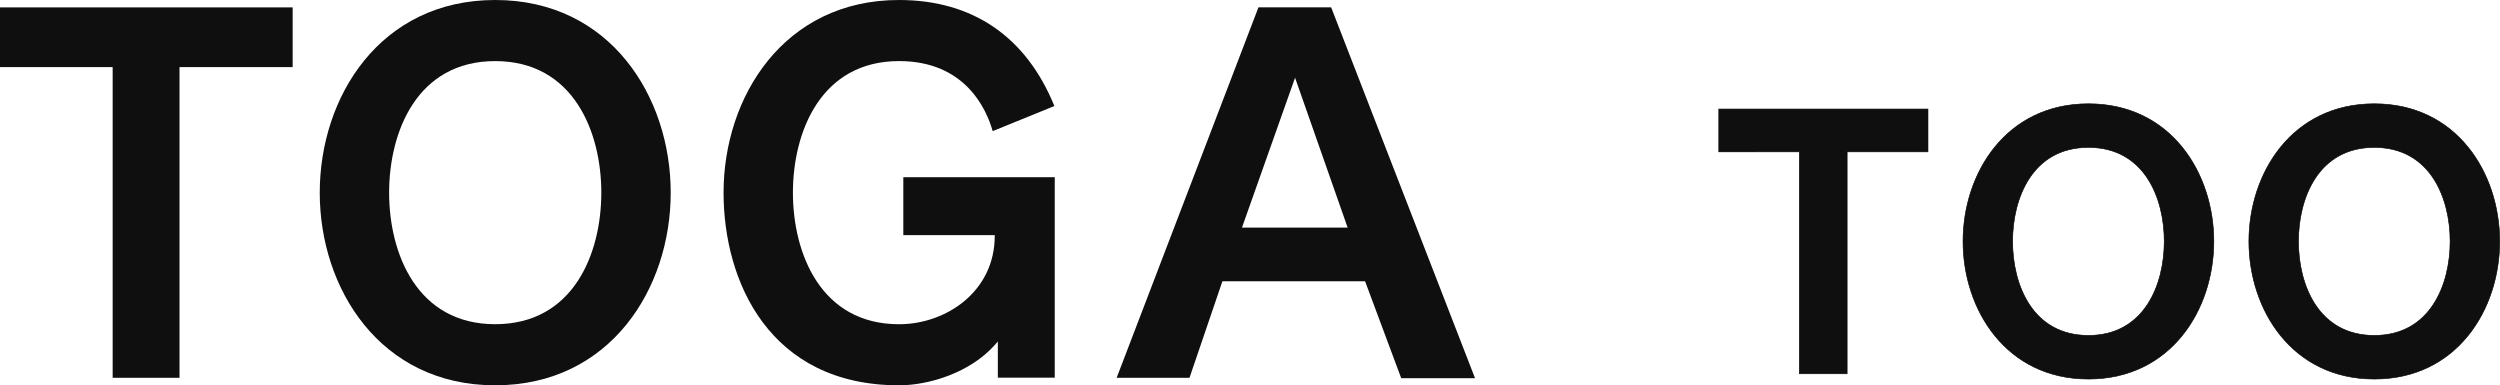 <?xml version="1.0" encoding="UTF-8"?>
<svg id="b" data-name="レイヤー 2" xmlns="http://www.w3.org/2000/svg" viewBox="0 0 1042.1 160.61">
  <defs>
    <style>
      .d {
        stroke: #000102;
        stroke-width: .25px;
      }

      .d, .e {
        fill: #0f0f0f;
      }

      .e {
        stroke-width: 0px;
      }
    </style>
  </defs>
  <g id="c" data-name="レイヤー 1">
    <g>
      <polygon class="e" points="121.99 3.08 0 3.08 0 27.97 46.96 27.97 46.96 157.48 74.83 157.48 74.83 27.97 121.99 27.97 121.99 3.08"/>
      <path class="e" d="M206.41,0c-48,0-73.13,40.41-73.13,80.32s25.13,80.29,73.13,80.29,73.17-40.37,73.17-80.29S254.45,0,206.41,0ZM206.41,135.14c-32.63,0-44.21-29.53-44.21-54.82s11.58-54.85,44.21-54.85,44.24,29.53,44.24,54.85-11.58,54.82-44.24,54.82Z"/>
      <path class="e" d="M439.66,157.45v-83.6h-63.12v24.16h38.11v.32c0,23.19-20.27,36.82-39.89,36.82-32.63,0-44.24-29.55-44.24-54.84s11.61-54.85,44.24-54.85c27.67,0,36.46,20.14,39.03,29.2l25.71-10.47C427.75,15.28,405.39,0,374.75,0c-48.03,0-73.14,40.41-73.14,80.32,0,37.01,19.13,80.29,73.14,80.29,12.45,0,29.65-5.24,39.98-16.88l1.21-1.38v15.09h23.72Z"/>
      <path class="e" d="M524.57,3.07l-59.11,154.41h30.37l13.71-40.23h59.48l15.06,40.39h30.77L554.88,3.07h-30.3ZM517.7,94.87l22.13-62.47,21.92,62.47h-44.05Z"/>
    </g>
    <g>
      <polygon class="d" points="803.65 45.46 716.47 45.46 716.47 63.3 750.04 63.28 750.04 155.8 769.95 155.8 769.95 63.28 803.65 63.28 803.65 45.46"/>
      <path class="d" d="M870.54,139.82c-23.34,0-31.61-21.12-31.61-39.21s8.28-39.16,31.61-39.16,31.61,21.1,31.61,39.16-8.29,39.21-31.61,39.21M870.54,43.26c-34.31,0-52.27,28.87-52.27,57.35s17.96,57.39,52.27,57.39,52.27-28.85,52.27-57.39-17.96-57.35-52.27-57.35"/>
      <path class="d" d="M989.7,139.82c-23.34,0-31.61-21.12-31.61-39.21s8.28-39.16,31.61-39.16,31.61,21.1,31.61,39.16-8.29,39.21-31.61,39.21M989.7,43.26c-34.31,0-52.27,28.87-52.27,57.35s17.96,57.39,52.27,57.39,52.27-28.85,52.27-57.39-17.96-57.35-52.27-57.35"/>
    </g>
  </g>
</svg>